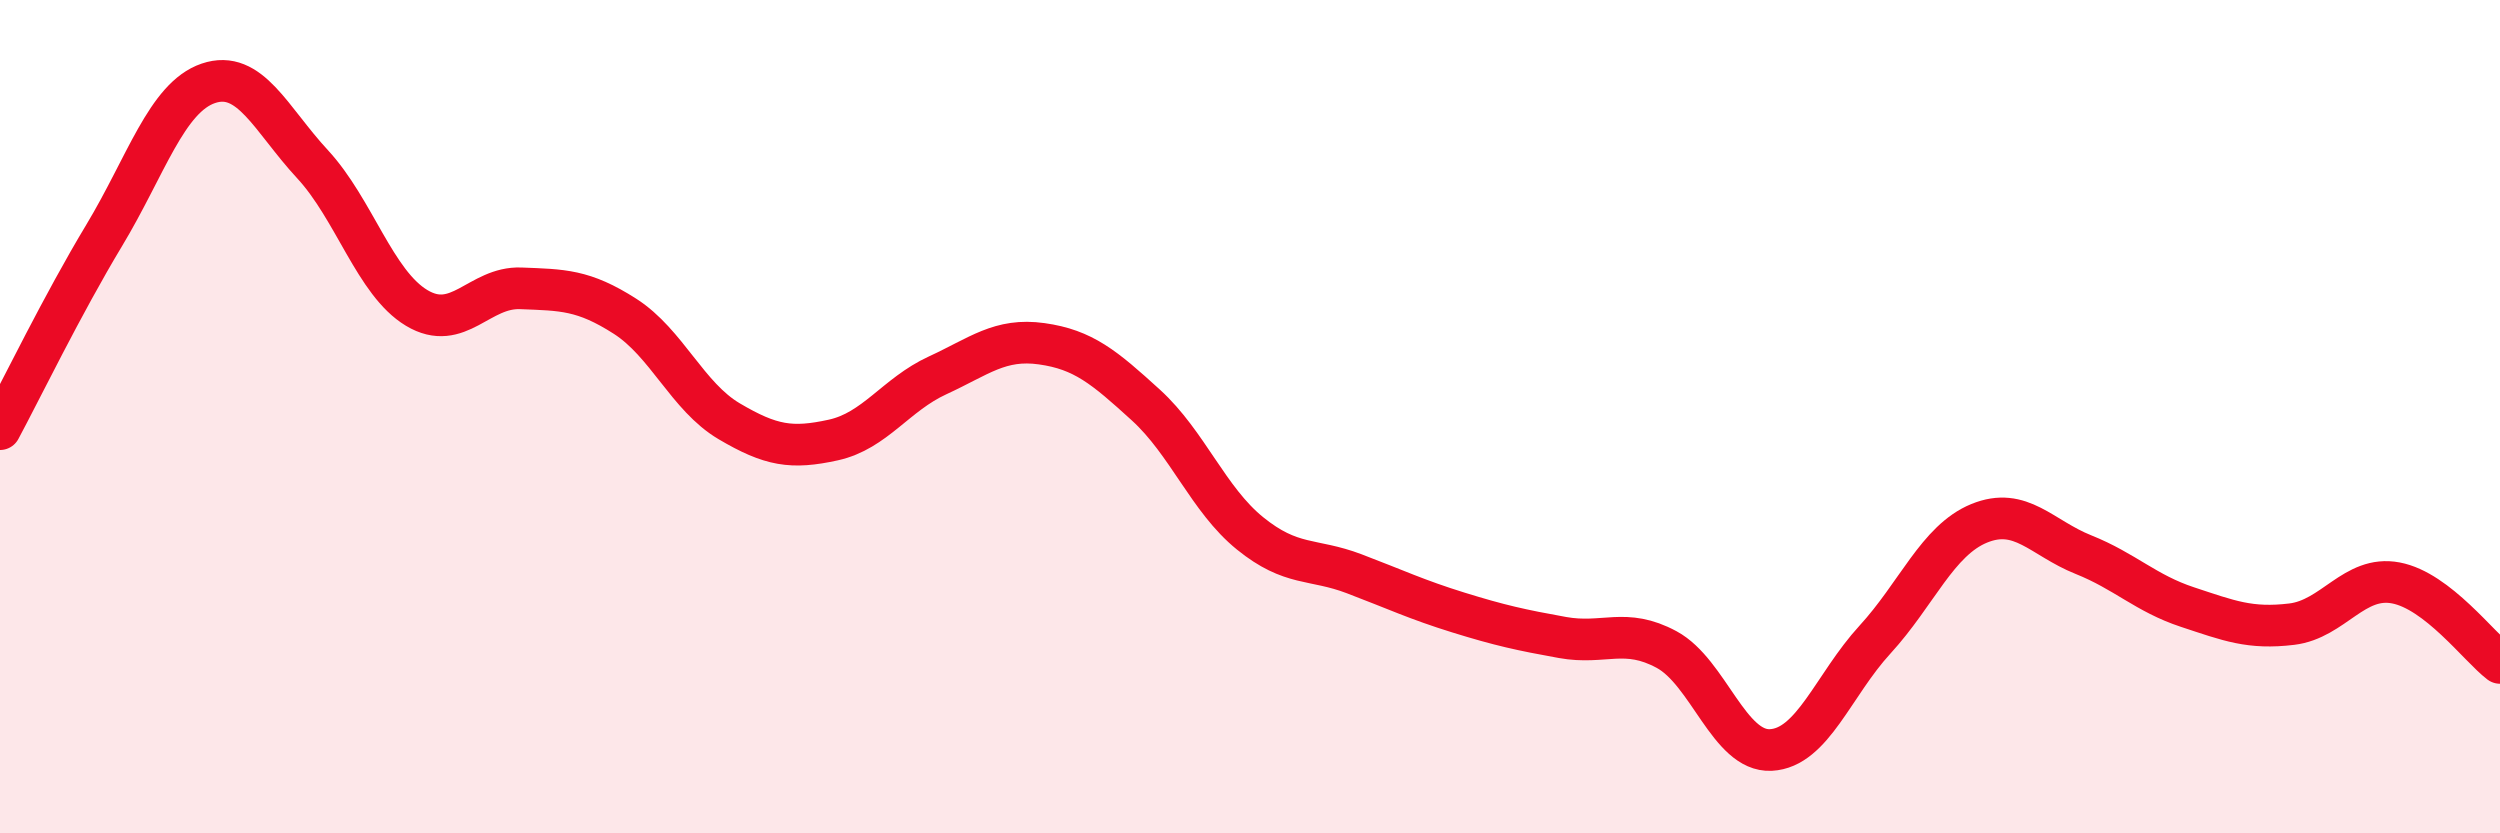 
    <svg width="60" height="20" viewBox="0 0 60 20" xmlns="http://www.w3.org/2000/svg">
      <path
        d="M 0,10.3 C 0.5,9.37 1.5,7.31 2.5,5.65 C 3.5,3.99 4,2.34 5,2 C 6,1.66 6.5,2.86 7.5,3.94 C 8.5,5.02 9,6.79 10,7.39 C 11,7.99 11.5,6.88 12.5,6.92 C 13.5,6.96 14,6.95 15,7.59 C 16,8.23 16.5,9.52 17.5,10.11 C 18.5,10.7 19,10.78 20,10.56 C 21,10.34 21.5,9.47 22.5,9.01 C 23.5,8.55 24,8.11 25,8.25 C 26,8.39 26.5,8.81 27.5,9.72 C 28.5,10.63 29,11.99 30,12.8 C 31,13.61 31.5,13.39 32.5,13.77 C 33.5,14.15 34,14.39 35,14.7 C 36,15.01 36.5,15.12 37.5,15.3 C 38.5,15.48 39,15.05 40,15.59 C 41,16.13 41.5,18.05 42.5,18 C 43.5,17.95 44,16.44 45,15.35 C 46,14.26 46.5,12.97 47.5,12.56 C 48.5,12.15 49,12.91 50,13.31 C 51,13.71 51.5,14.24 52.5,14.57 C 53.5,14.9 54,15.1 55,14.98 C 56,14.86 56.5,13.8 57.5,13.99 C 58.5,14.18 59.5,15.53 60,15.91L60 20L0 20Z"
        fill="#EB0A25"
        opacity="0.1"
        stroke-linecap="round"
        stroke-linejoin="round"
      />
      <path
        d="M 0,10.3 C 0.5,9.37 1.5,7.31 2.5,5.65 C 3.5,3.99 4,2.34 5,2 C 6,1.66 6.5,2.86 7.5,3.94 C 8.5,5.02 9,6.79 10,7.39 C 11,7.99 11.5,6.88 12.5,6.92 C 13.5,6.96 14,6.95 15,7.59 C 16,8.23 16.5,9.52 17.5,10.11 C 18.5,10.7 19,10.78 20,10.56 C 21,10.34 21.5,9.47 22.5,9.01 C 23.5,8.55 24,8.11 25,8.25 C 26,8.39 26.5,8.81 27.5,9.72 C 28.5,10.63 29,11.99 30,12.8 C 31,13.61 31.5,13.39 32.5,13.77 C 33.5,14.15 34,14.39 35,14.7 C 36,15.01 36.5,15.12 37.5,15.3 C 38.5,15.48 39,15.05 40,15.59 C 41,16.13 41.5,18.05 42.5,18 C 43.5,17.95 44,16.44 45,15.35 C 46,14.26 46.5,12.97 47.5,12.56 C 48.5,12.15 49,12.91 50,13.31 C 51,13.71 51.5,14.24 52.5,14.57 C 53.5,14.9 54,15.1 55,14.98 C 56,14.86 56.5,13.8 57.5,13.99 C 58.5,14.18 59.5,15.53 60,15.91"
        stroke="#EB0A25"
        stroke-width="1"
        fill="none"
        stroke-linecap="round"
        stroke-linejoin="round"
      />
    </svg>
  